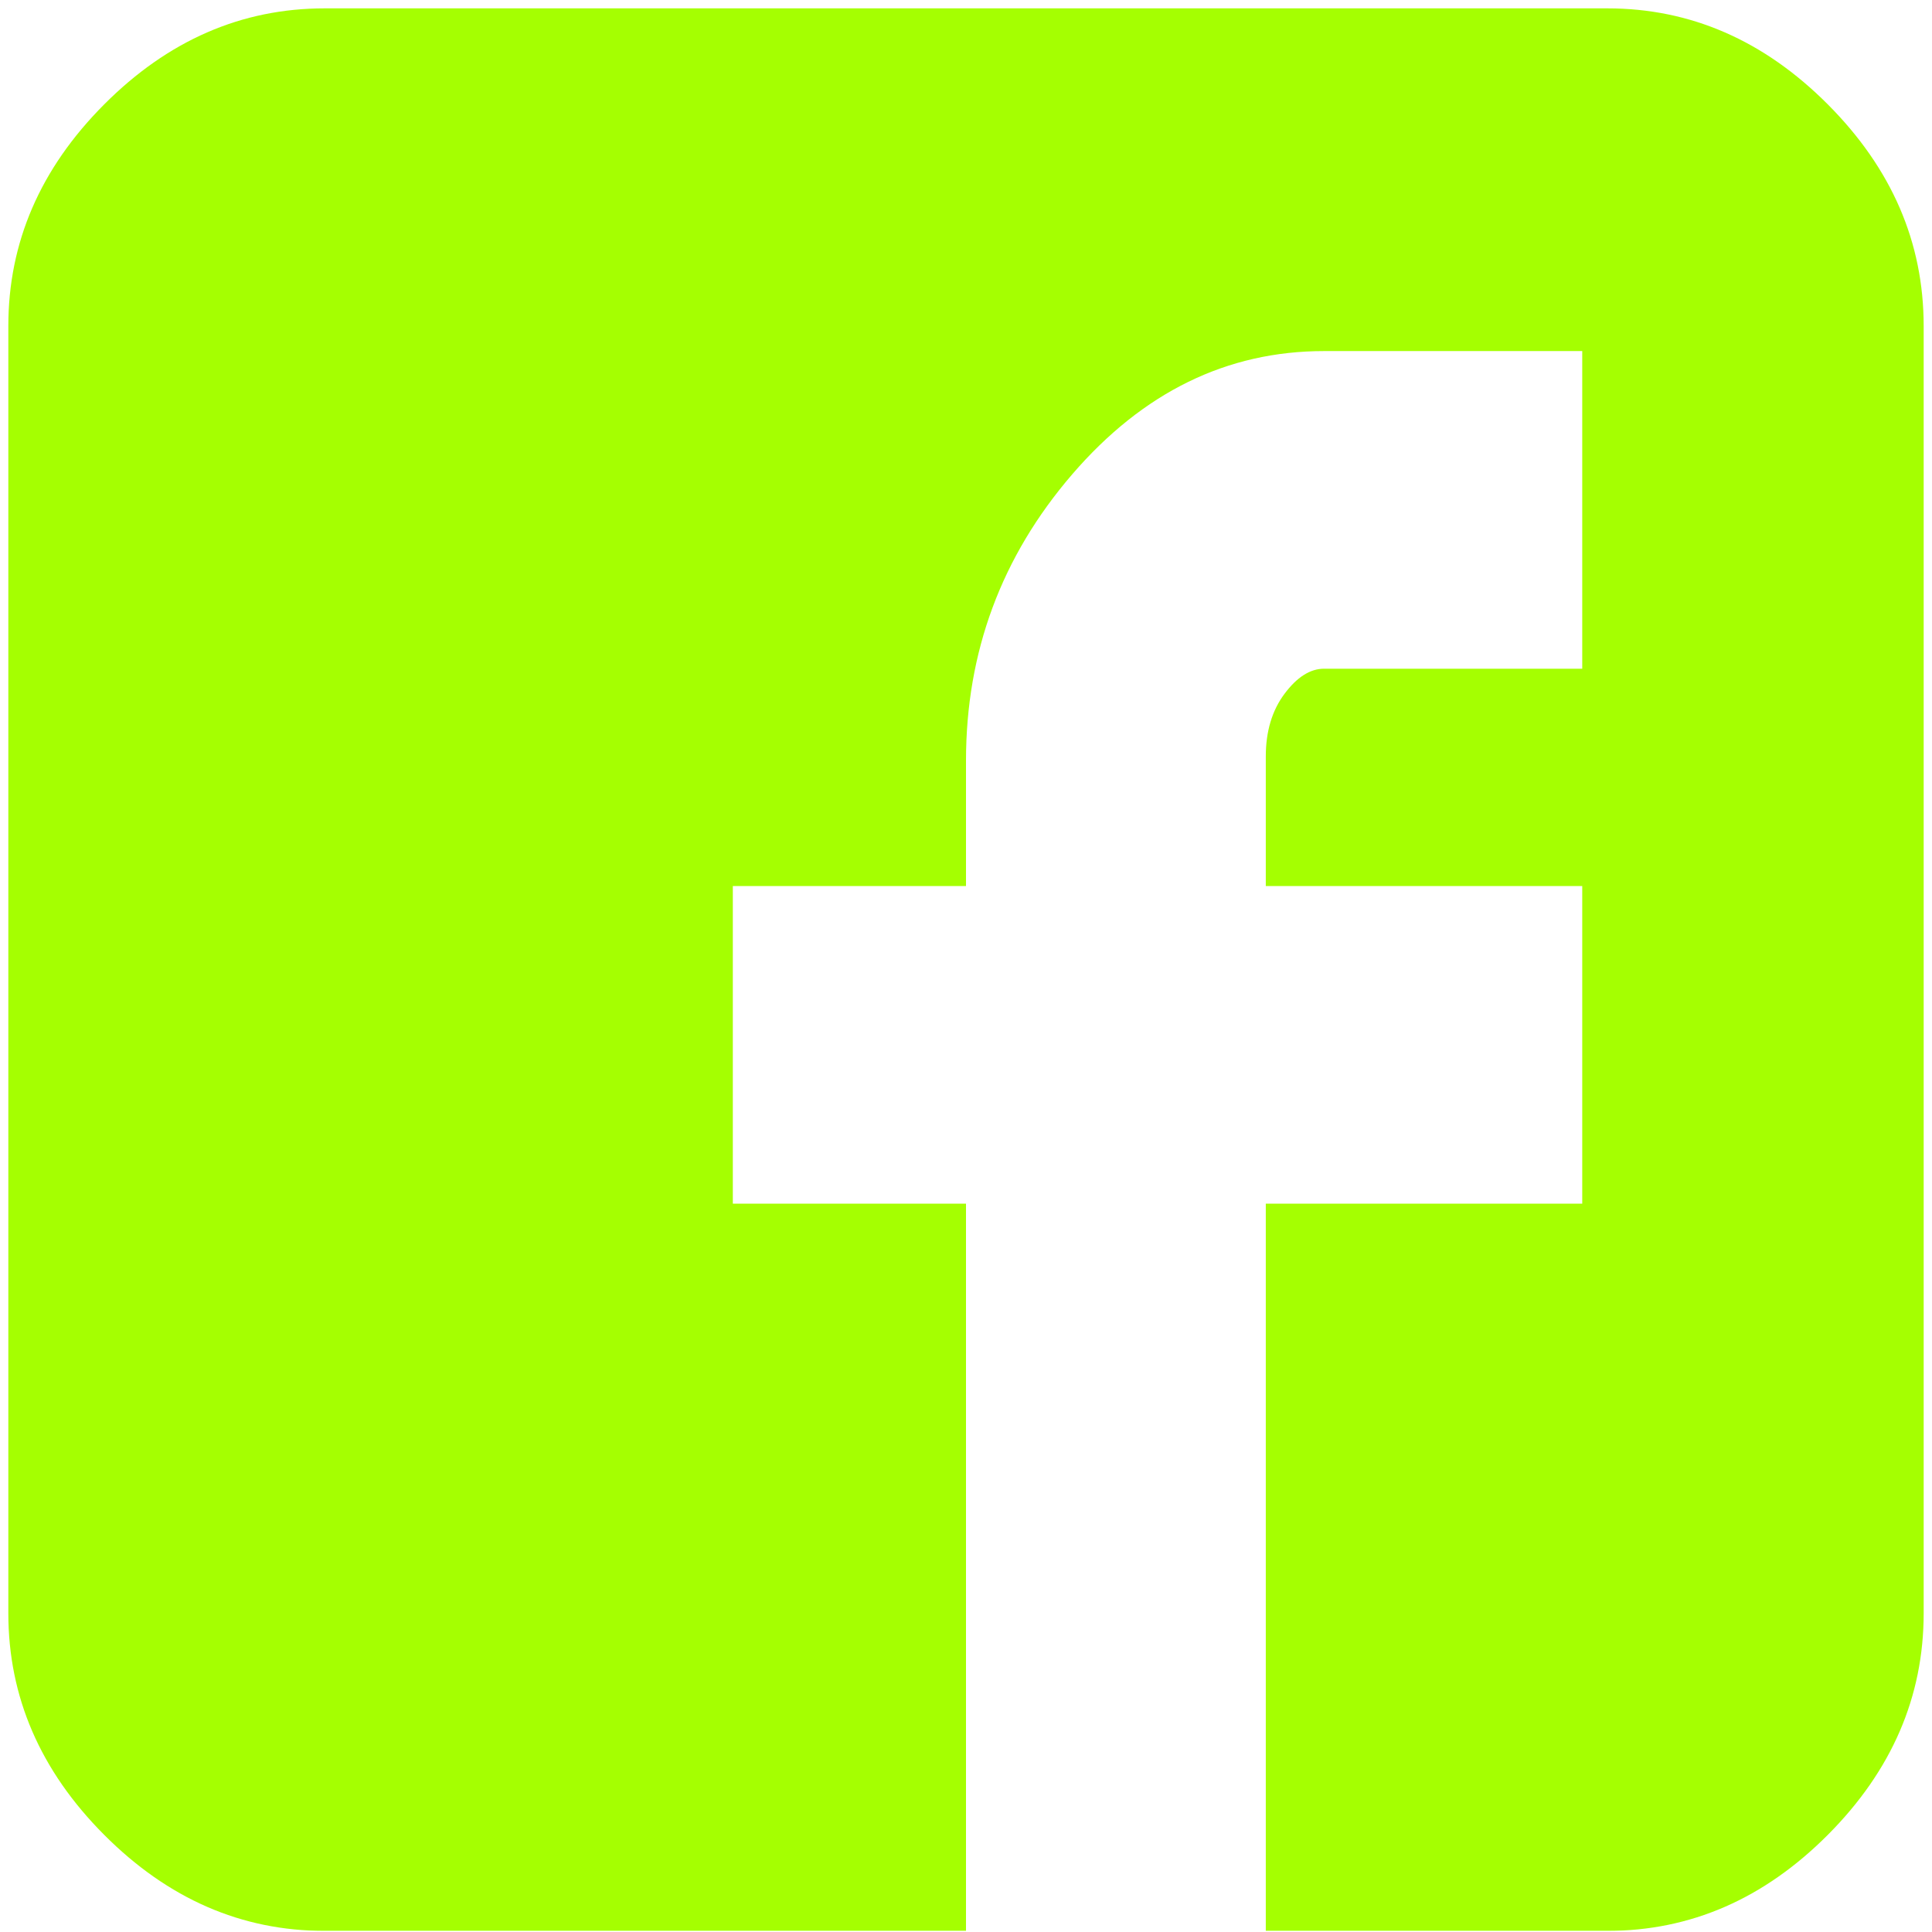 <svg width="485" height="485" viewBox="0 0 485 485" fill="none" xmlns="http://www.w3.org/2000/svg">
<g clip-path="url(#clip0_135_11)">
<mask id="mask0_135_11" style="mask-type:luminance" maskUnits="userSpaceOnUse" x="0" y="0" width="485" height="485">
<path d="M0 0H485V485H0V0Z" fill="white"/>
</mask>
<g mask="url(#mask0_135_11)">
<path fill-rule="evenodd" clip-rule="evenodd" d="M482.909 81.836C482.909 60.852 474.896 42.317 458.869 26.23C442.841 10.142 424.375 2.098 403.47 2.098H81.53C60.625 2.098 42.159 10.142 26.131 26.23C10.104 42.317 2.091 60.852 2.091 81.836V404.984C2.091 425.967 10.104 444.503 26.131 460.59C42.159 476.678 60.625 484.721 81.53 484.721H242.5V302.164H183.966V222.426H242.5V190.951C242.5 163.672 251.385 139.716 269.154 119.082C286.923 98.448 308.003 88.131 332.392 88.131H397.198V167.869H332.392C328.908 167.869 325.598 169.967 322.462 174.164C319.327 178.361 317.759 183.607 317.759 189.902V222.426H397.198V302.164H317.759V484.721H403.47C424.375 484.721 442.841 476.678 458.869 460.59C474.896 444.503 482.909 425.967 482.909 404.984V81.836Z" fill="#A5FF01"/>
</g>
</g>
<defs>
<clipPath id="clip0_135_11">
<rect width="485" height="485" fill="white"/>
</clipPath>
</defs>
</svg>
